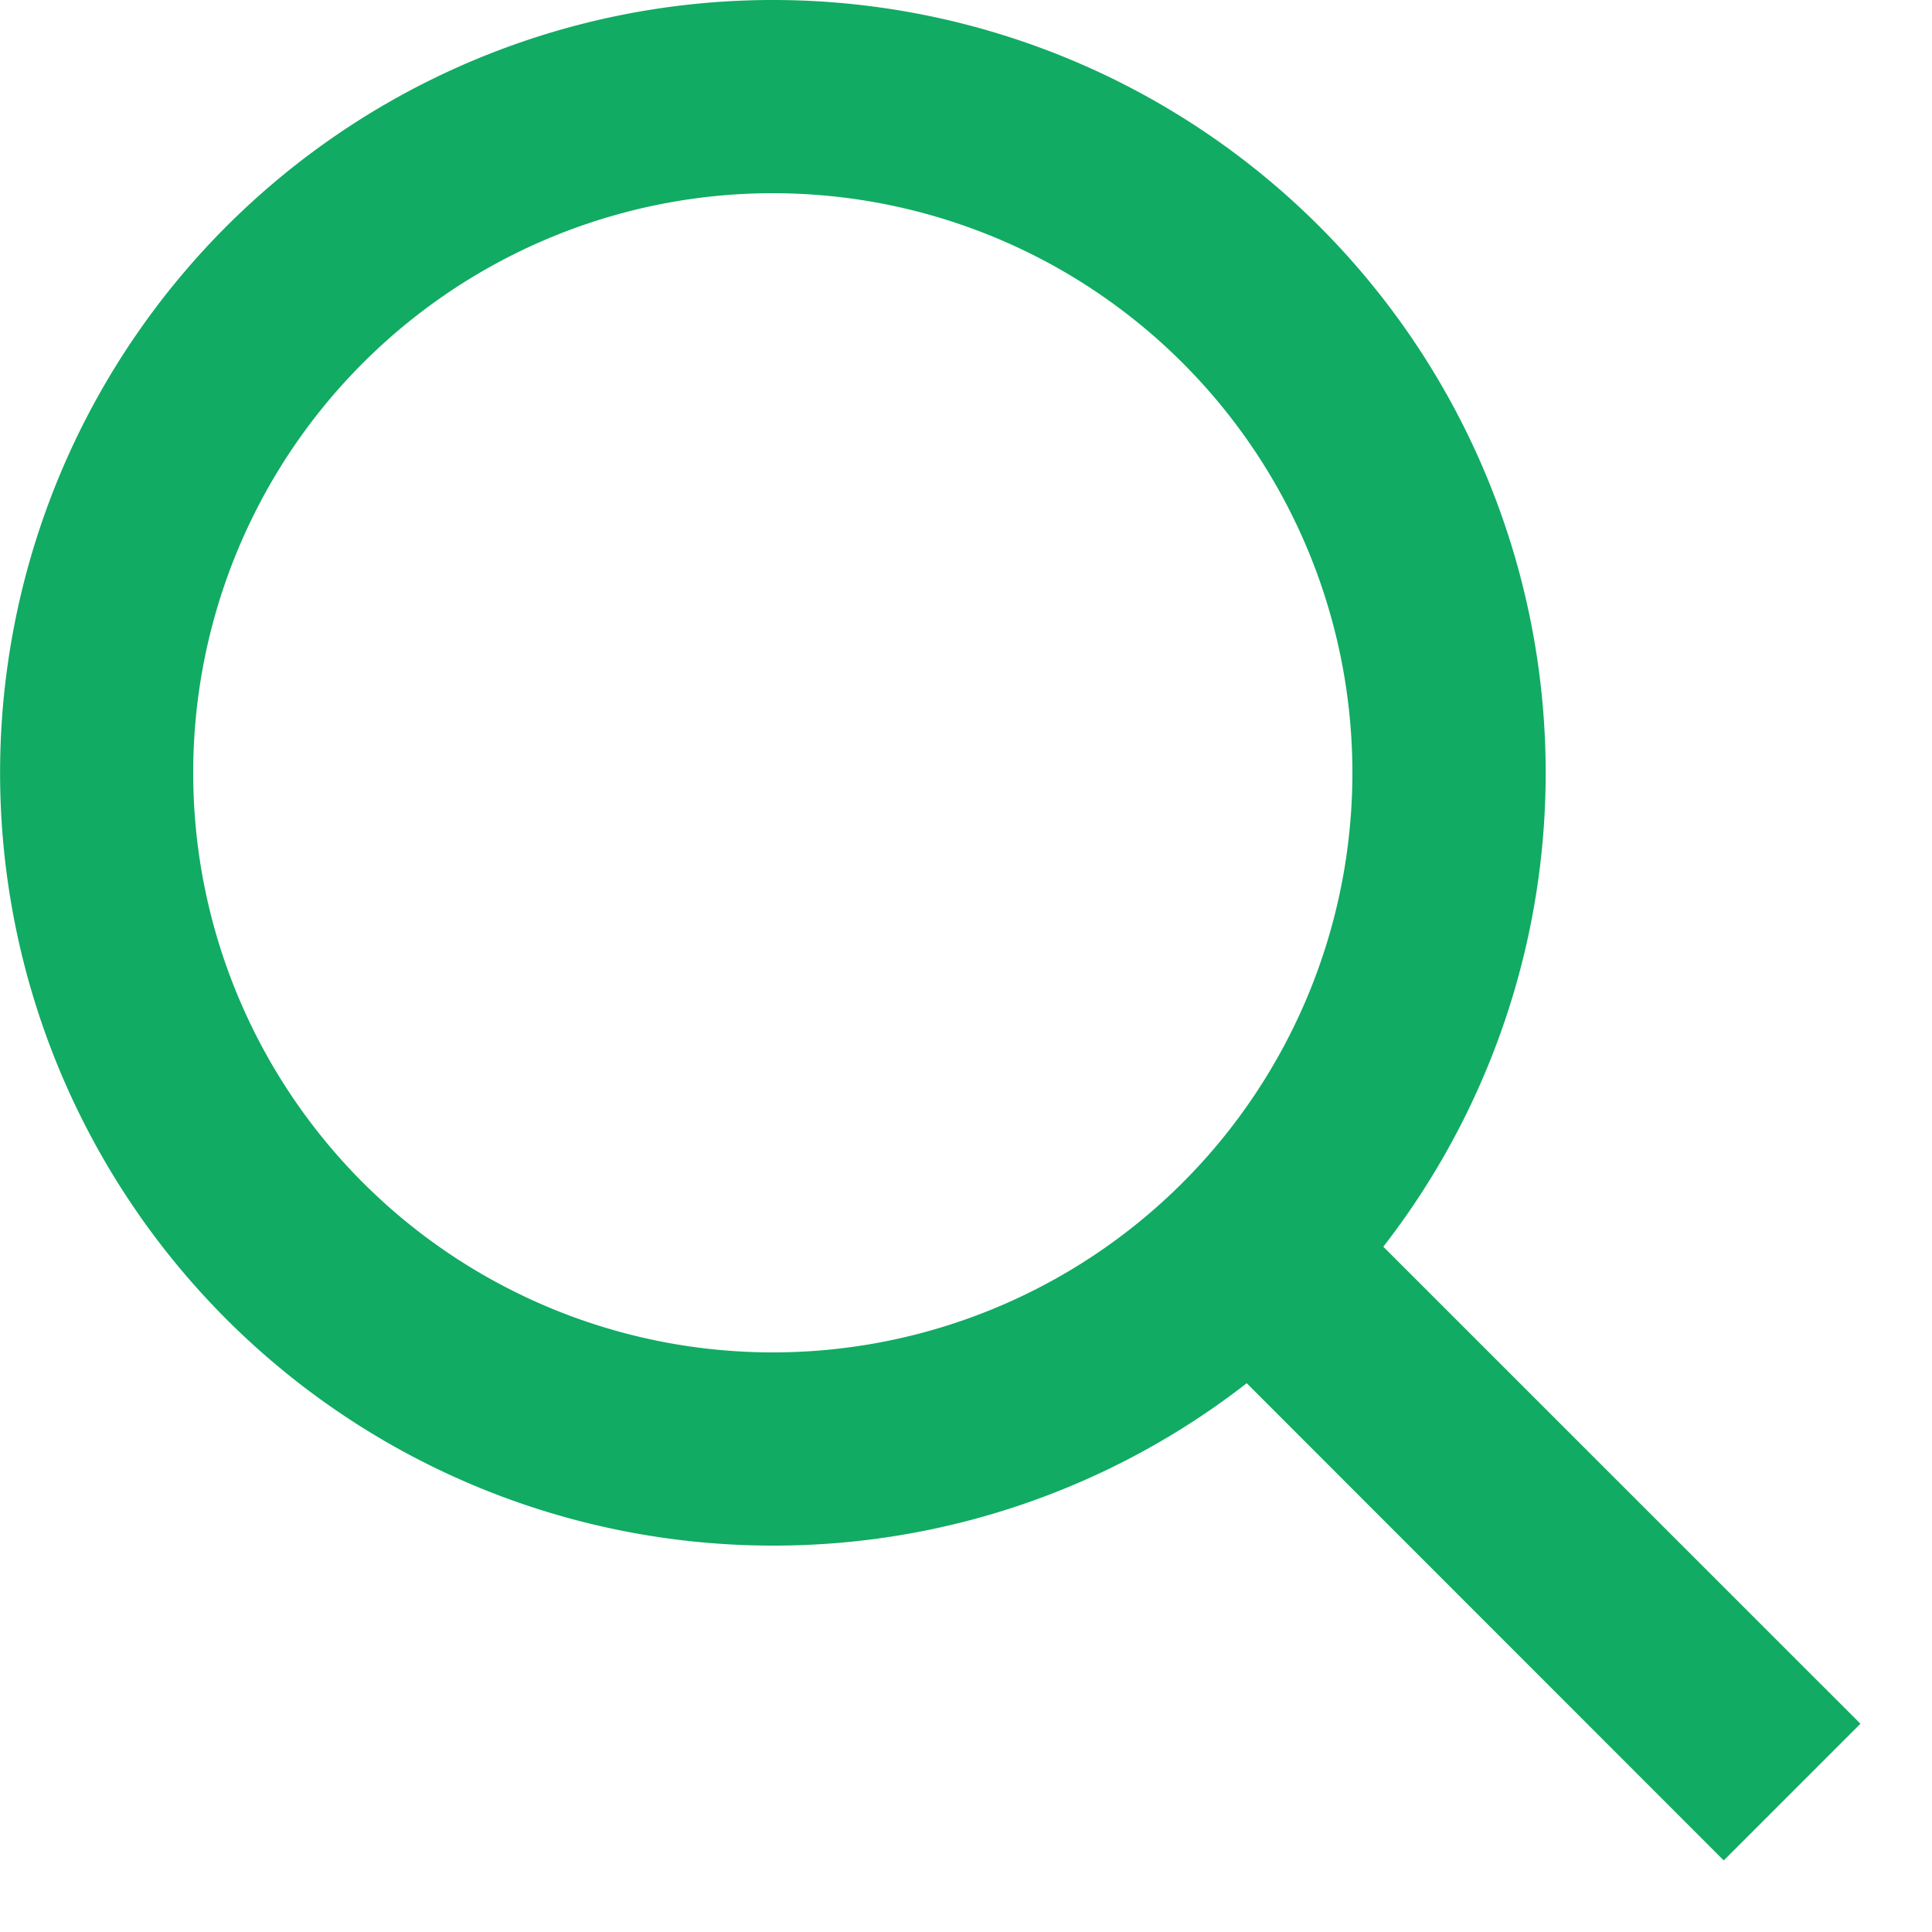 <svg width="20" height="20" viewBox="0 0 20 20" xmlns="http://www.w3.org/2000/svg"><title>71114D43-08CC-47A8-9452-1037F51689B0</title><g fill="none" fill-rule="evenodd"><path d="M8 16a8 8 0 1 1 6.32-3.094l4.939 4.938-1.415 1.415-4.938-4.94A7.965 7.965 0 0 1 8 16zm0-2A6 6 0 1 0 8 2a6 6 0 0 0 0 12z" fill="#11ab63"/><path d="M-2-2h24v24H-2z"/></g></svg>